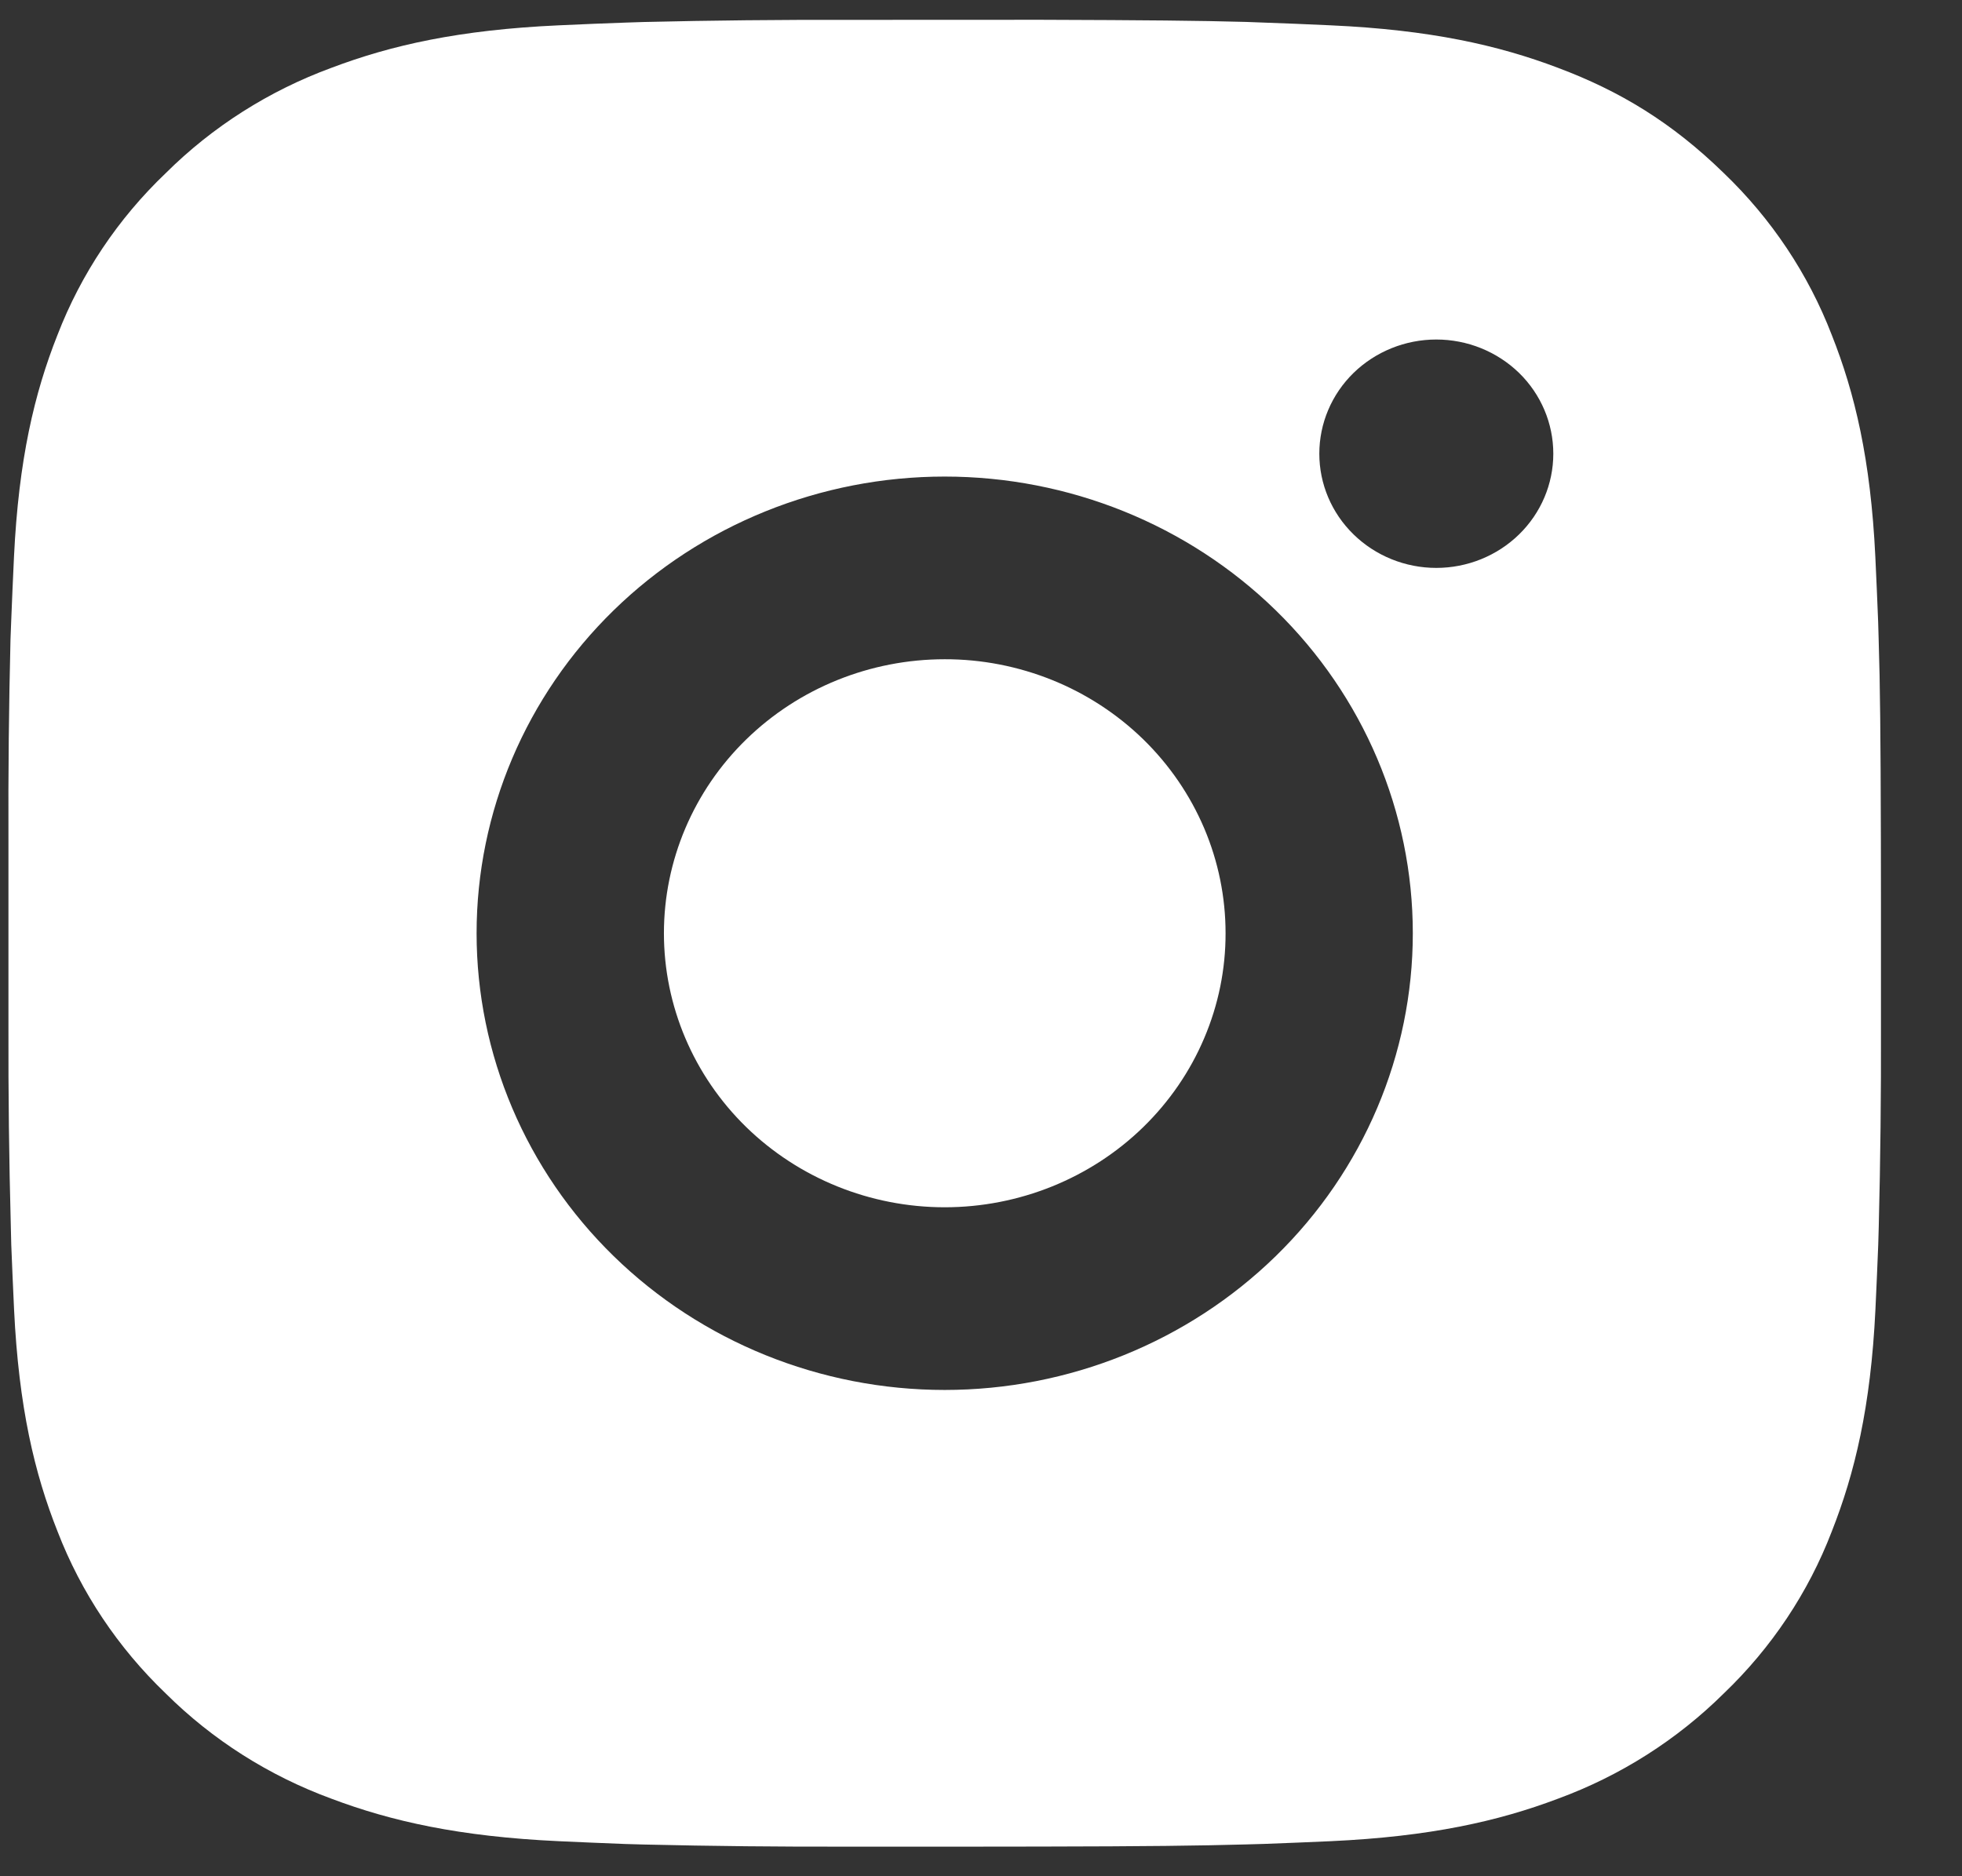 <svg width="23" height="22" viewBox="0 0 23 22" fill="none" xmlns="http://www.w3.org/2000/svg">
<rect x="0" y="0" width="23" height="22" fill="#333333" stroke="none"/>
<path d="M12.203 0.232C13.437 0.236 14.064 0.242 14.605 0.257L14.818 0.265C15.064 0.273 15.306 0.284 15.6 0.297C16.767 0.35 17.564 0.53 18.263 0.795C18.988 1.067 19.598 1.435 20.208 2.03C20.766 2.565 21.198 3.213 21.473 3.927C21.744 4.61 21.929 5.387 21.984 6.528C21.997 6.813 22.008 7.049 22.017 7.29L22.023 7.498C22.04 8.025 22.046 8.637 22.049 9.842L22.05 10.641V12.044C22.052 12.825 22.044 13.606 22.024 14.387L22.018 14.595C22.009 14.836 21.998 15.072 21.985 15.357C21.93 16.498 21.743 17.274 21.473 17.958C21.199 18.673 20.767 19.321 20.208 19.856C19.659 20.4 18.996 20.822 18.263 21.091C17.564 21.355 16.767 21.535 15.6 21.589C15.339 21.601 15.079 21.611 14.818 21.621L14.605 21.627C14.064 21.642 13.437 21.65 12.203 21.652L11.384 21.653H9.947C9.146 21.655 8.345 21.647 7.545 21.628L7.332 21.622C7.071 21.612 6.811 21.601 6.55 21.589C5.383 21.535 4.586 21.355 3.886 21.091C3.153 20.822 2.49 20.401 1.942 19.856C1.383 19.32 0.951 18.673 0.675 17.958C0.404 17.276 0.22 16.498 0.165 15.357C0.153 15.103 0.142 14.849 0.132 14.595L0.127 14.387C0.106 13.606 0.097 12.825 0.099 12.044V9.842C0.096 9.06 0.104 8.279 0.123 7.498L0.131 7.29C0.14 7.049 0.151 6.813 0.164 6.528C0.219 5.387 0.403 4.611 0.674 3.927C0.95 3.212 1.383 2.564 1.943 2.03C2.491 1.485 3.154 1.064 3.886 0.795C4.586 0.53 5.382 0.35 6.55 0.297C6.842 0.284 7.086 0.273 7.332 0.265L7.545 0.258C8.345 0.239 9.146 0.231 9.946 0.233L12.203 0.232ZM11.074 5.588C9.619 5.588 8.223 6.152 7.194 7.156C6.165 8.16 5.587 9.522 5.587 10.943C5.587 12.363 6.165 13.725 7.194 14.729C8.223 15.733 9.619 16.298 11.074 16.298C12.53 16.298 13.926 15.733 14.955 14.729C15.984 13.725 16.562 12.363 16.562 10.943C16.562 9.522 15.984 8.16 14.955 7.156C13.926 6.152 12.53 5.588 11.074 5.588ZM11.074 7.73C11.507 7.729 11.935 7.813 12.335 7.974C12.734 8.135 13.097 8.372 13.403 8.67C13.709 8.969 13.951 9.323 14.117 9.713C14.282 10.102 14.367 10.52 14.367 10.942C14.368 11.364 14.283 11.782 14.117 12.172C13.952 12.562 13.709 12.916 13.404 13.214C13.098 13.513 12.735 13.749 12.335 13.911C11.936 14.072 11.508 14.156 11.075 14.156C10.202 14.156 9.365 13.817 8.747 13.215C8.13 12.612 7.783 11.795 7.783 10.943C7.783 10.091 8.13 9.273 8.747 8.671C9.365 8.068 10.202 7.73 11.075 7.73M16.837 3.981C16.474 3.981 16.125 4.122 15.867 4.373C15.61 4.624 15.466 4.965 15.466 5.32C15.466 5.675 15.61 6.015 15.867 6.266C16.125 6.518 16.474 6.659 16.837 6.659C17.201 6.659 17.55 6.518 17.808 6.266C18.065 6.015 18.209 5.675 18.209 5.32C18.209 4.965 18.065 4.624 17.808 4.373C17.55 4.122 17.201 3.981 16.837 3.981Z" fill="white"/>
</svg>
